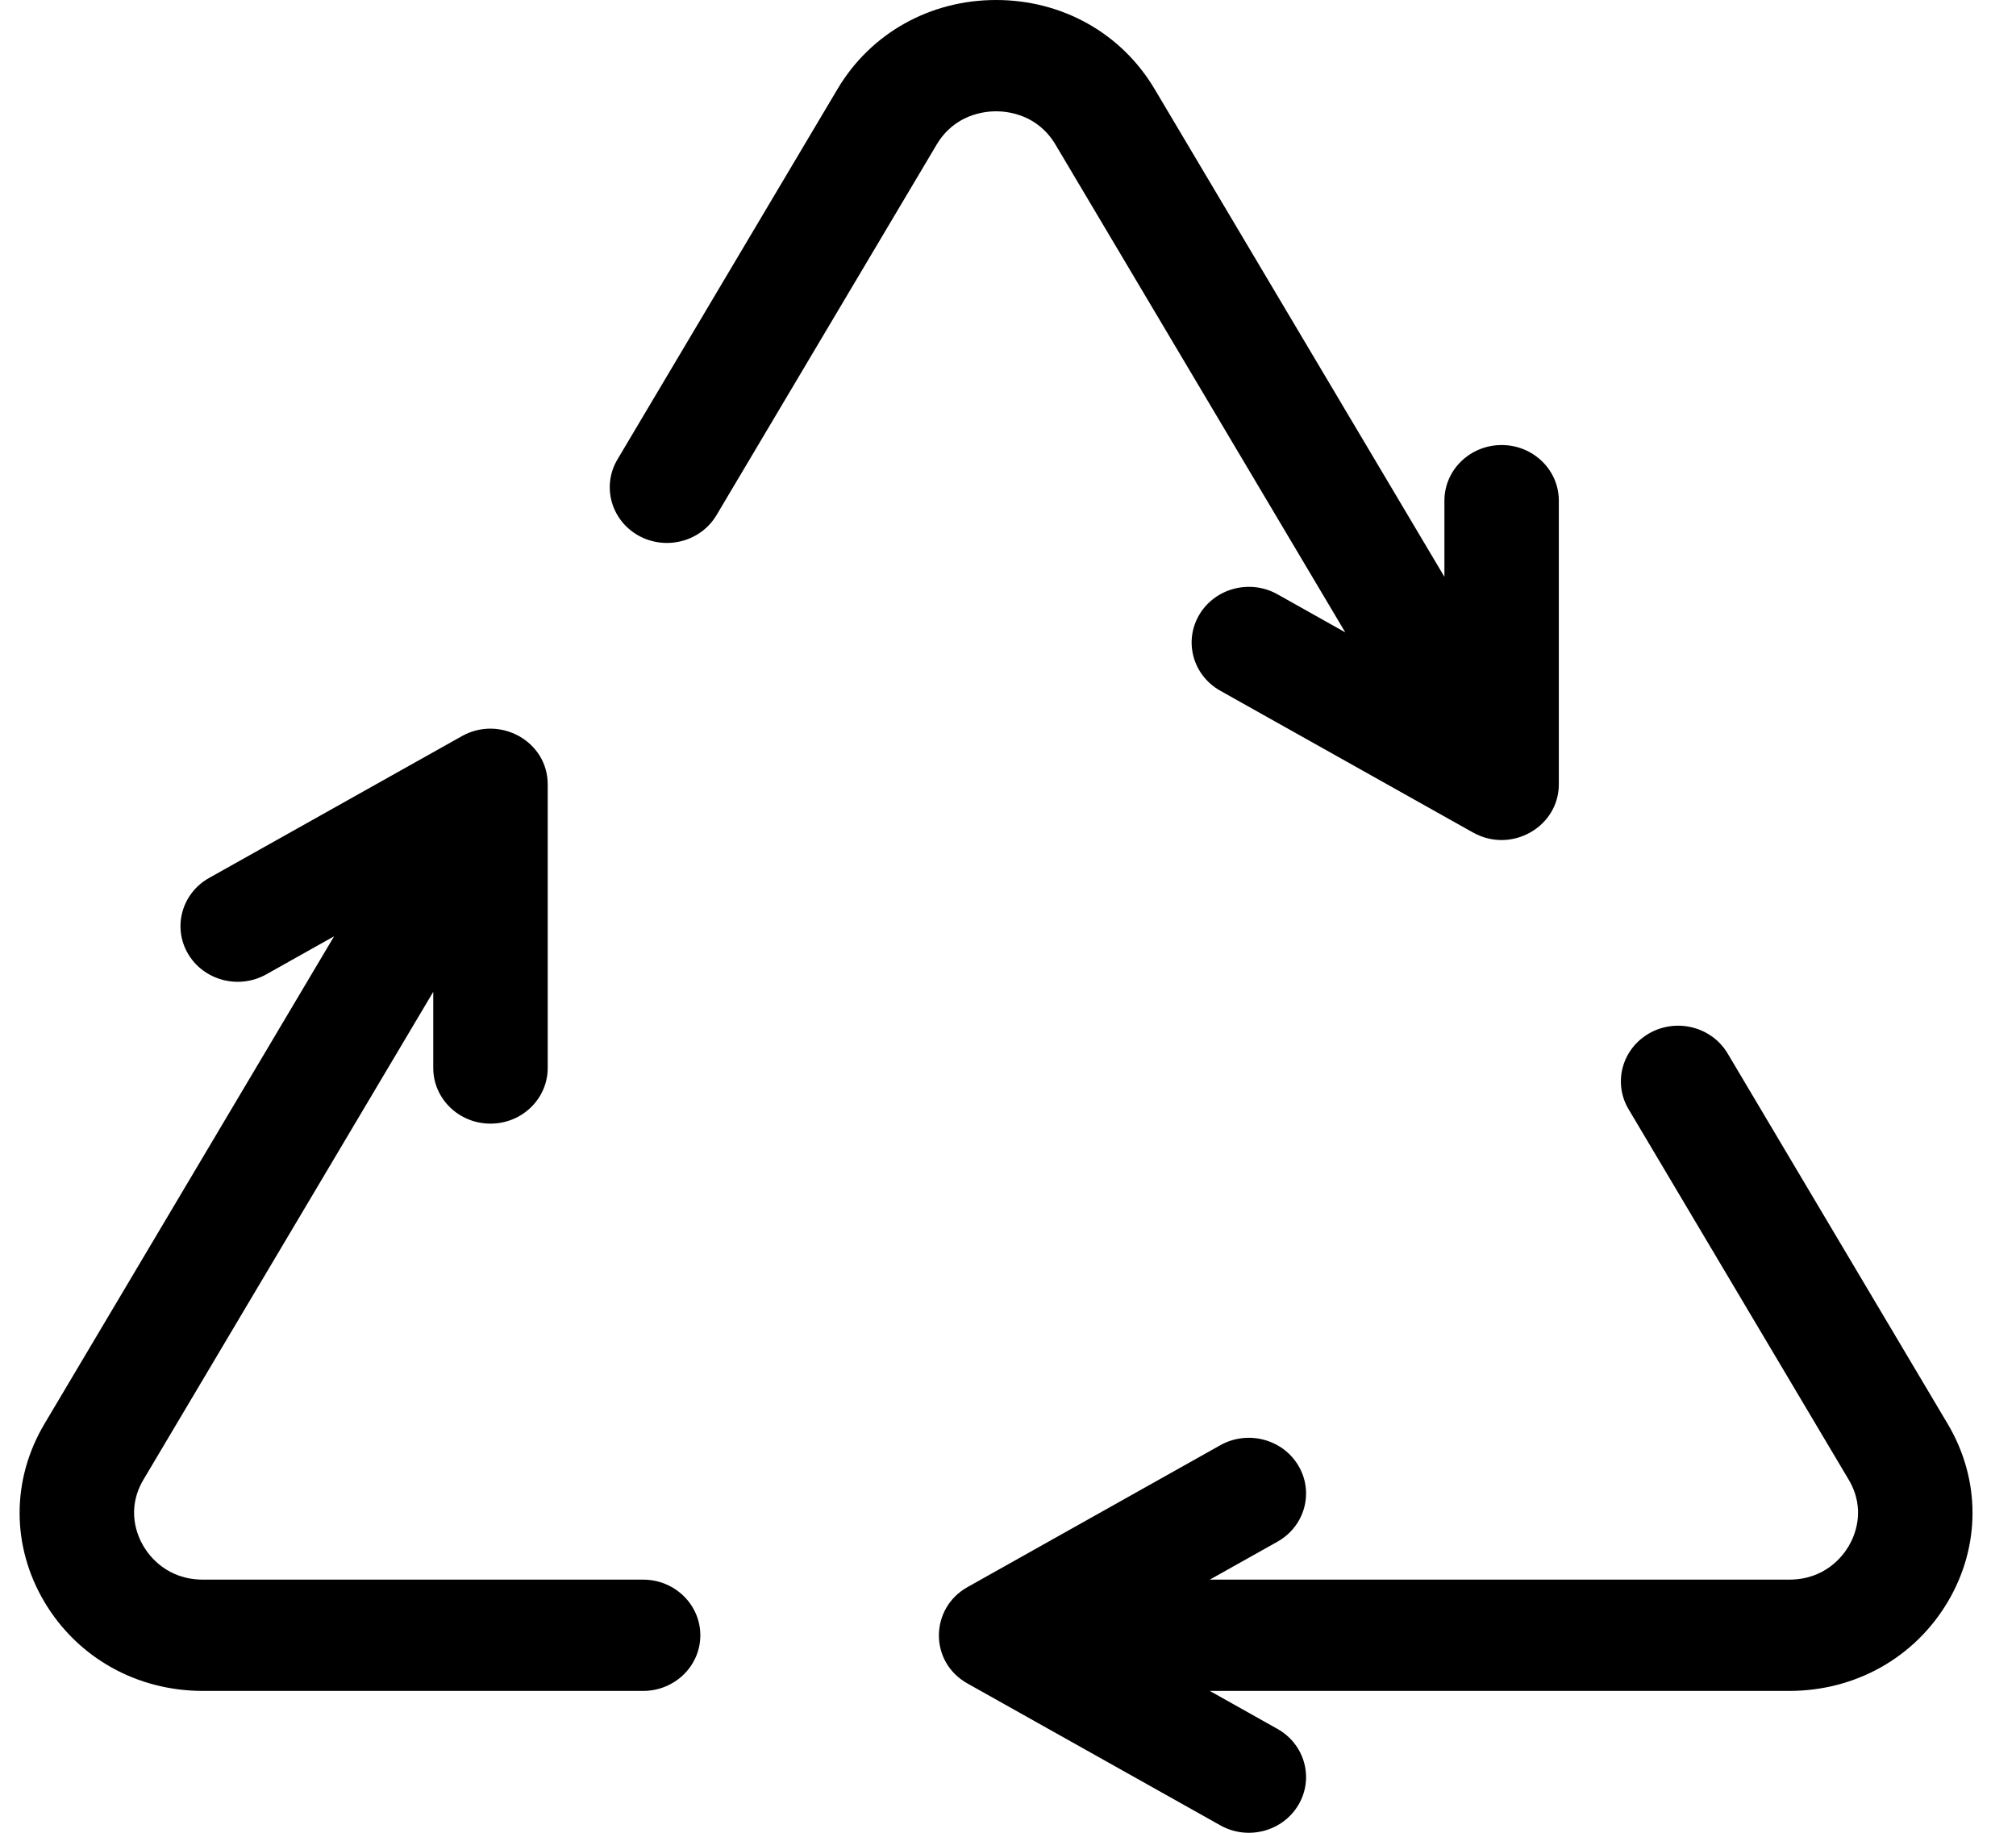 <svg width="44" height="40" viewBox="0 0 44 40" fill="none" xmlns="http://www.w3.org/2000/svg">
<path d="M42.509 31.076L37.707 22.993C37.362 22.412 36.598 22.213 36.001 22.549C35.404 22.885 35.199 23.628 35.544 24.208L40.347 32.291C40.737 32.948 40.477 33.528 40.347 33.746C40.217 33.966 39.83 34.475 39.049 34.475H26.404L27.881 33.647C28.478 33.312 28.683 32.569 28.338 31.988C27.994 31.407 27.23 31.207 26.633 31.542L21.116 34.638C20.295 35.098 20.273 36.27 21.116 36.742L26.633 39.837C27.231 40.173 27.994 39.973 28.338 39.392C28.683 38.811 28.478 38.068 27.881 37.733L26.404 36.904H39.049C40.494 36.904 41.788 36.178 42.51 34.961C43.232 33.744 43.231 32.292 42.509 31.076Z" fill="black"/>
<path d="M14.036 34.475H4.43C3.649 34.475 3.262 33.965 3.132 33.746C3.002 33.528 2.742 32.948 3.132 32.291L9.456 21.646V23.308C9.456 23.979 10.015 24.523 10.705 24.523C11.395 24.523 11.954 23.979 11.954 23.308V17.118C11.954 16.174 10.903 15.604 10.081 16.066L4.564 19.161C3.967 19.496 3.762 20.239 4.106 20.82C4.451 21.401 5.214 21.6 5.812 21.265L7.292 20.434L0.97 31.076C0.248 32.292 0.247 33.744 0.969 34.961C1.691 36.178 2.985 36.904 4.43 36.904H14.036C14.726 36.904 15.285 36.361 15.285 35.69C15.285 35.019 14.726 34.475 14.036 34.475Z" fill="black"/>
<path d="M32.774 9.713C32.084 9.713 31.525 10.256 31.525 10.927V12.589L25.199 1.942C24.477 0.726 23.184 0 21.74 0C20.296 0 19.002 0.726 18.28 1.942L13.476 10.027C13.131 10.608 13.335 11.351 13.932 11.687C14.529 12.022 15.293 11.823 15.638 11.243L20.442 3.157C20.832 2.5 21.479 2.429 21.74 2.429C22 2.429 22.647 2.5 23.037 3.157L29.361 13.801L27.881 12.97C27.283 12.635 26.52 12.835 26.175 13.416C25.831 13.997 26.035 14.739 26.633 15.075L32.15 18.17L32.151 18.17C32.988 18.639 34.022 18.044 34.022 17.118V10.927C34.022 10.256 33.463 9.713 32.774 9.713Z" fill="black"/>
</svg>

